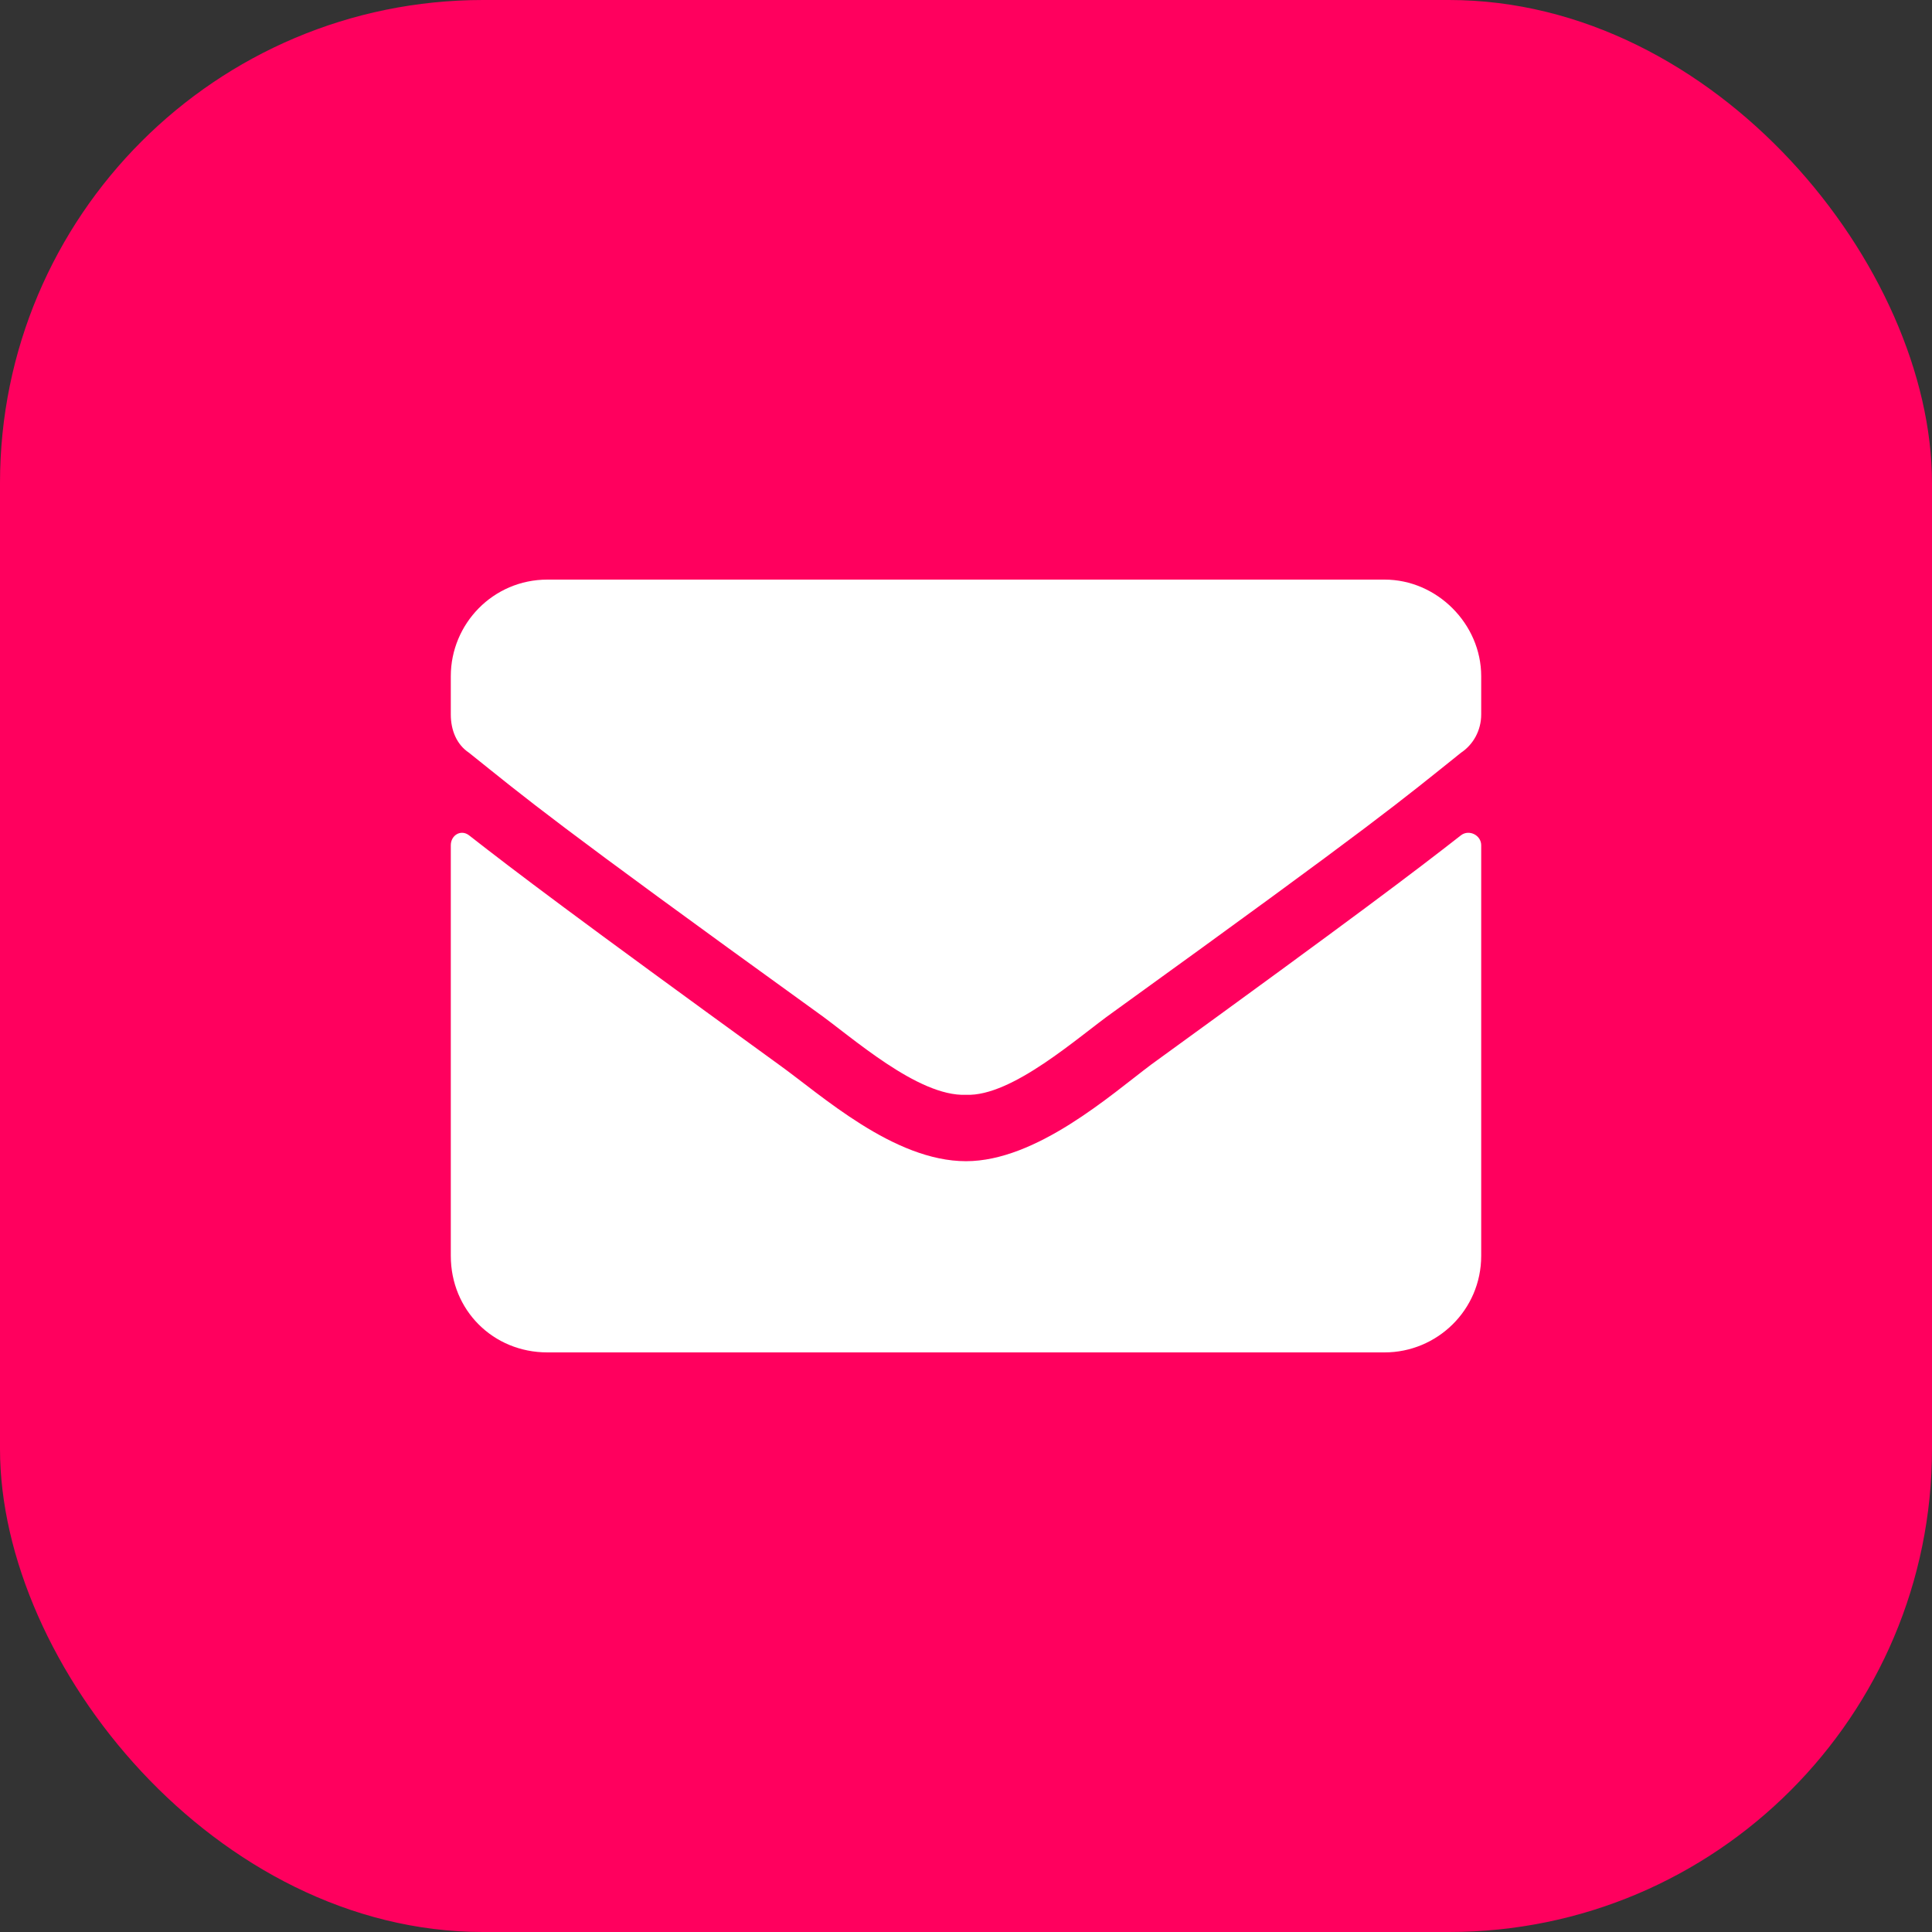<svg width="60" height="60" viewBox="0 0 60 60" fill="none" xmlns="http://www.w3.org/2000/svg">
<rect x="0" y="0" width="60" height="60" fill="#333333" stroke="none"/>
<rect width="60" height="60" rx="15" fill="#FF005E"/>
<path d="M45.375 25.938C45.625 25.75 46 25.938 46 26.25V39C46 40.688 44.625 42 43 42H17C15.312 42 14 40.688 14 39V26.25C14 25.938 14.312 25.75 14.562 25.938C16 27.062 17.812 28.438 24.188 33.062C25.5 34 27.75 36.062 30 36.062C32.188 36.062 34.5 34 35.75 33.062C42.125 28.438 43.938 27.062 45.375 25.938ZM30 34C28.5 34.062 26.438 32.188 25.375 31.438C17.062 25.438 16.438 24.875 14.562 23.375C14.188 23.125 14 22.688 14 22.188V21C14 19.375 15.312 18 17 18H43C44.625 18 46 19.375 46 21V22.188C46 22.688 45.75 23.125 45.375 23.375C43.5 24.875 42.875 25.438 34.562 31.438C33.5 32.188 31.438 34.062 30 34Z" fill="white"/>
</svg>
